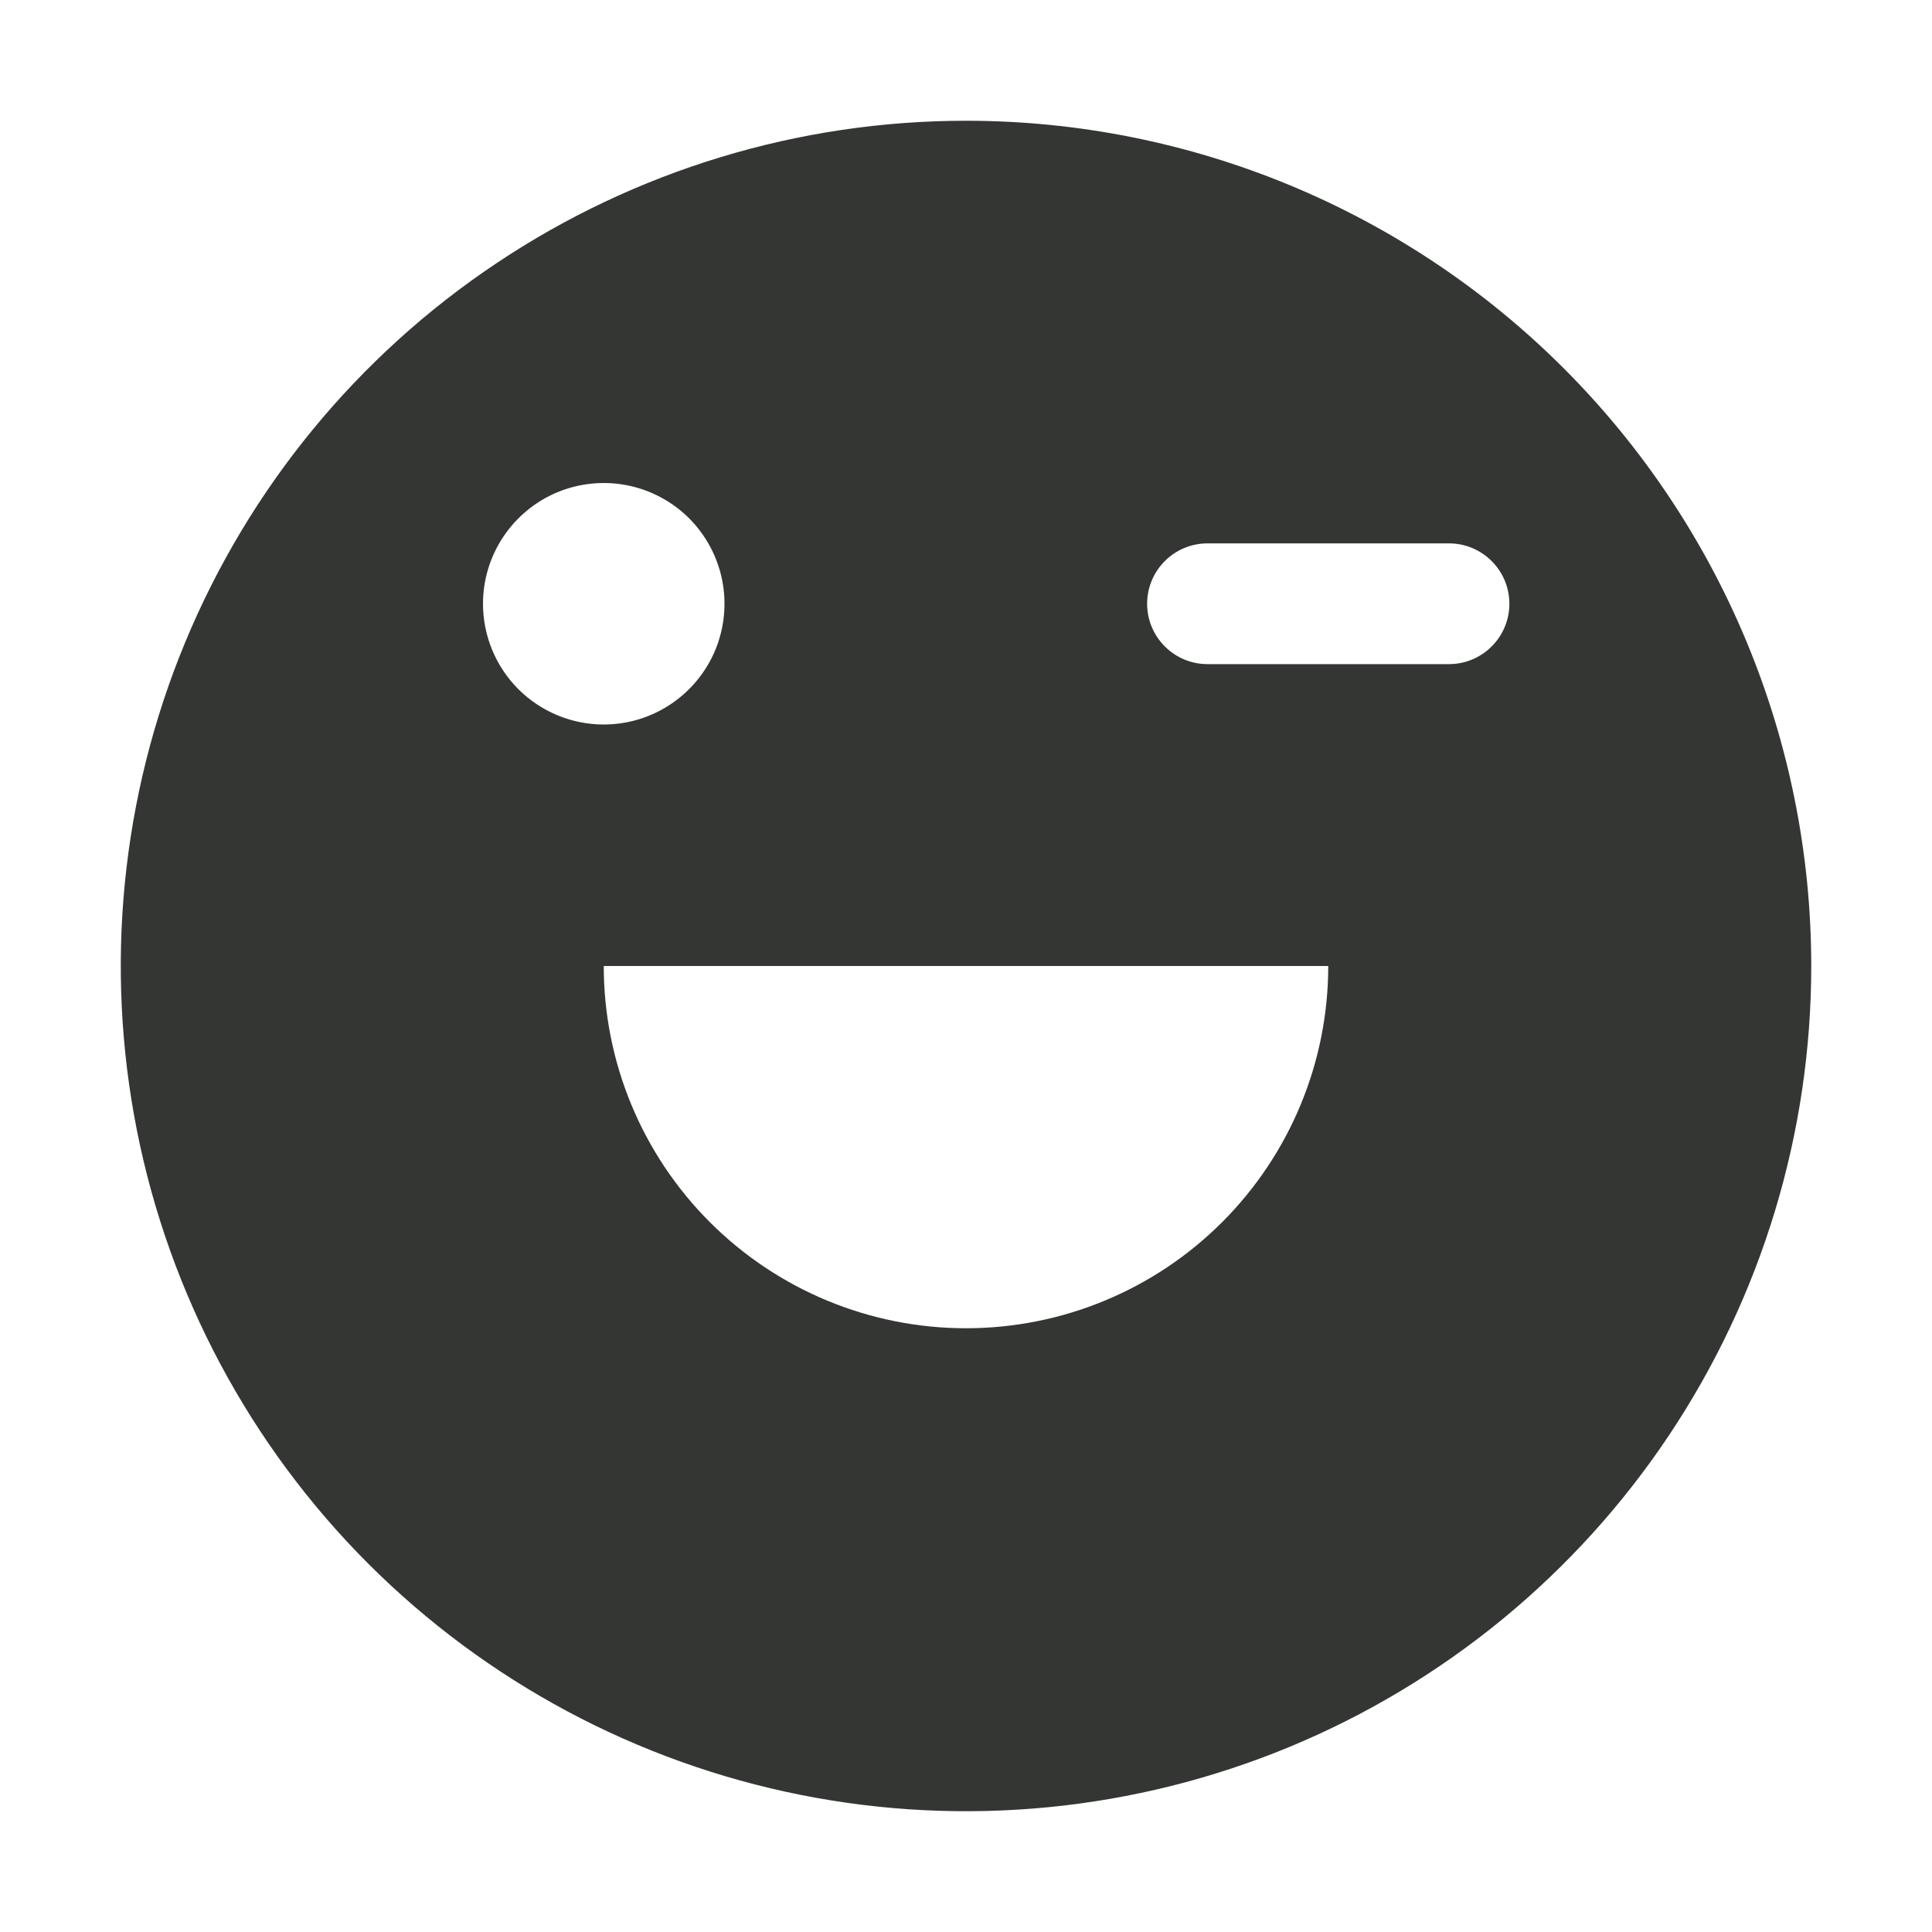 <svg xmlns="http://www.w3.org/2000/svg" fill="none" viewBox="0 0 24 24" height="24" width="24">
<path fill="#343634" d="M12 1.5C9.923 1.5 7.893 2.116 6.167 3.27C4.44 4.423 3.094 6.063 2.299 7.982C1.505 9.9 1.297 12.012 1.702 14.048C2.107 16.085 3.107 17.956 4.575 19.425C6.044 20.893 7.915 21.893 9.952 22.298C11.988 22.703 14.1 22.495 16.018 21.701C17.937 20.906 19.577 19.56 20.73 17.834C21.884 16.107 22.5 14.077 22.5 12C22.5 9.215 21.394 6.545 19.425 4.575C17.456 2.606 14.785 1.5 12 1.5ZM6 7.5C6 7.203 6.088 6.913 6.253 6.667C6.418 6.42 6.652 6.228 6.926 6.114C7.2 6.001 7.502 5.971 7.793 6.029C8.084 6.087 8.351 6.23 8.561 6.439C8.77 6.649 8.913 6.916 8.971 7.207C9.029 7.498 8.999 7.8 8.886 8.074C8.772 8.348 8.58 8.582 8.333 8.747C8.087 8.912 7.797 9 7.5 9C7.102 9 6.721 8.842 6.439 8.561C6.158 8.279 6 7.898 6 7.5ZM12 16.5C10.806 16.5 9.662 16.026 8.818 15.182C7.974 14.338 7.5 13.194 7.5 12H16.5C16.5 13.194 16.026 14.338 15.182 15.182C14.338 16.026 13.194 16.5 12 16.5ZM18 8.25H15C14.801 8.25 14.61 8.171 14.47 8.03C14.329 7.89 14.25 7.699 14.25 7.5C14.25 7.301 14.329 7.11 14.47 6.97C14.61 6.829 14.801 6.75 15 6.75H18C18.199 6.75 18.39 6.829 18.53 6.97C18.671 7.11 18.75 7.301 18.75 7.5C18.75 7.699 18.671 7.89 18.53 8.03C18.39 8.171 18.199 8.25 18 8.25Z"></path>
</svg>
